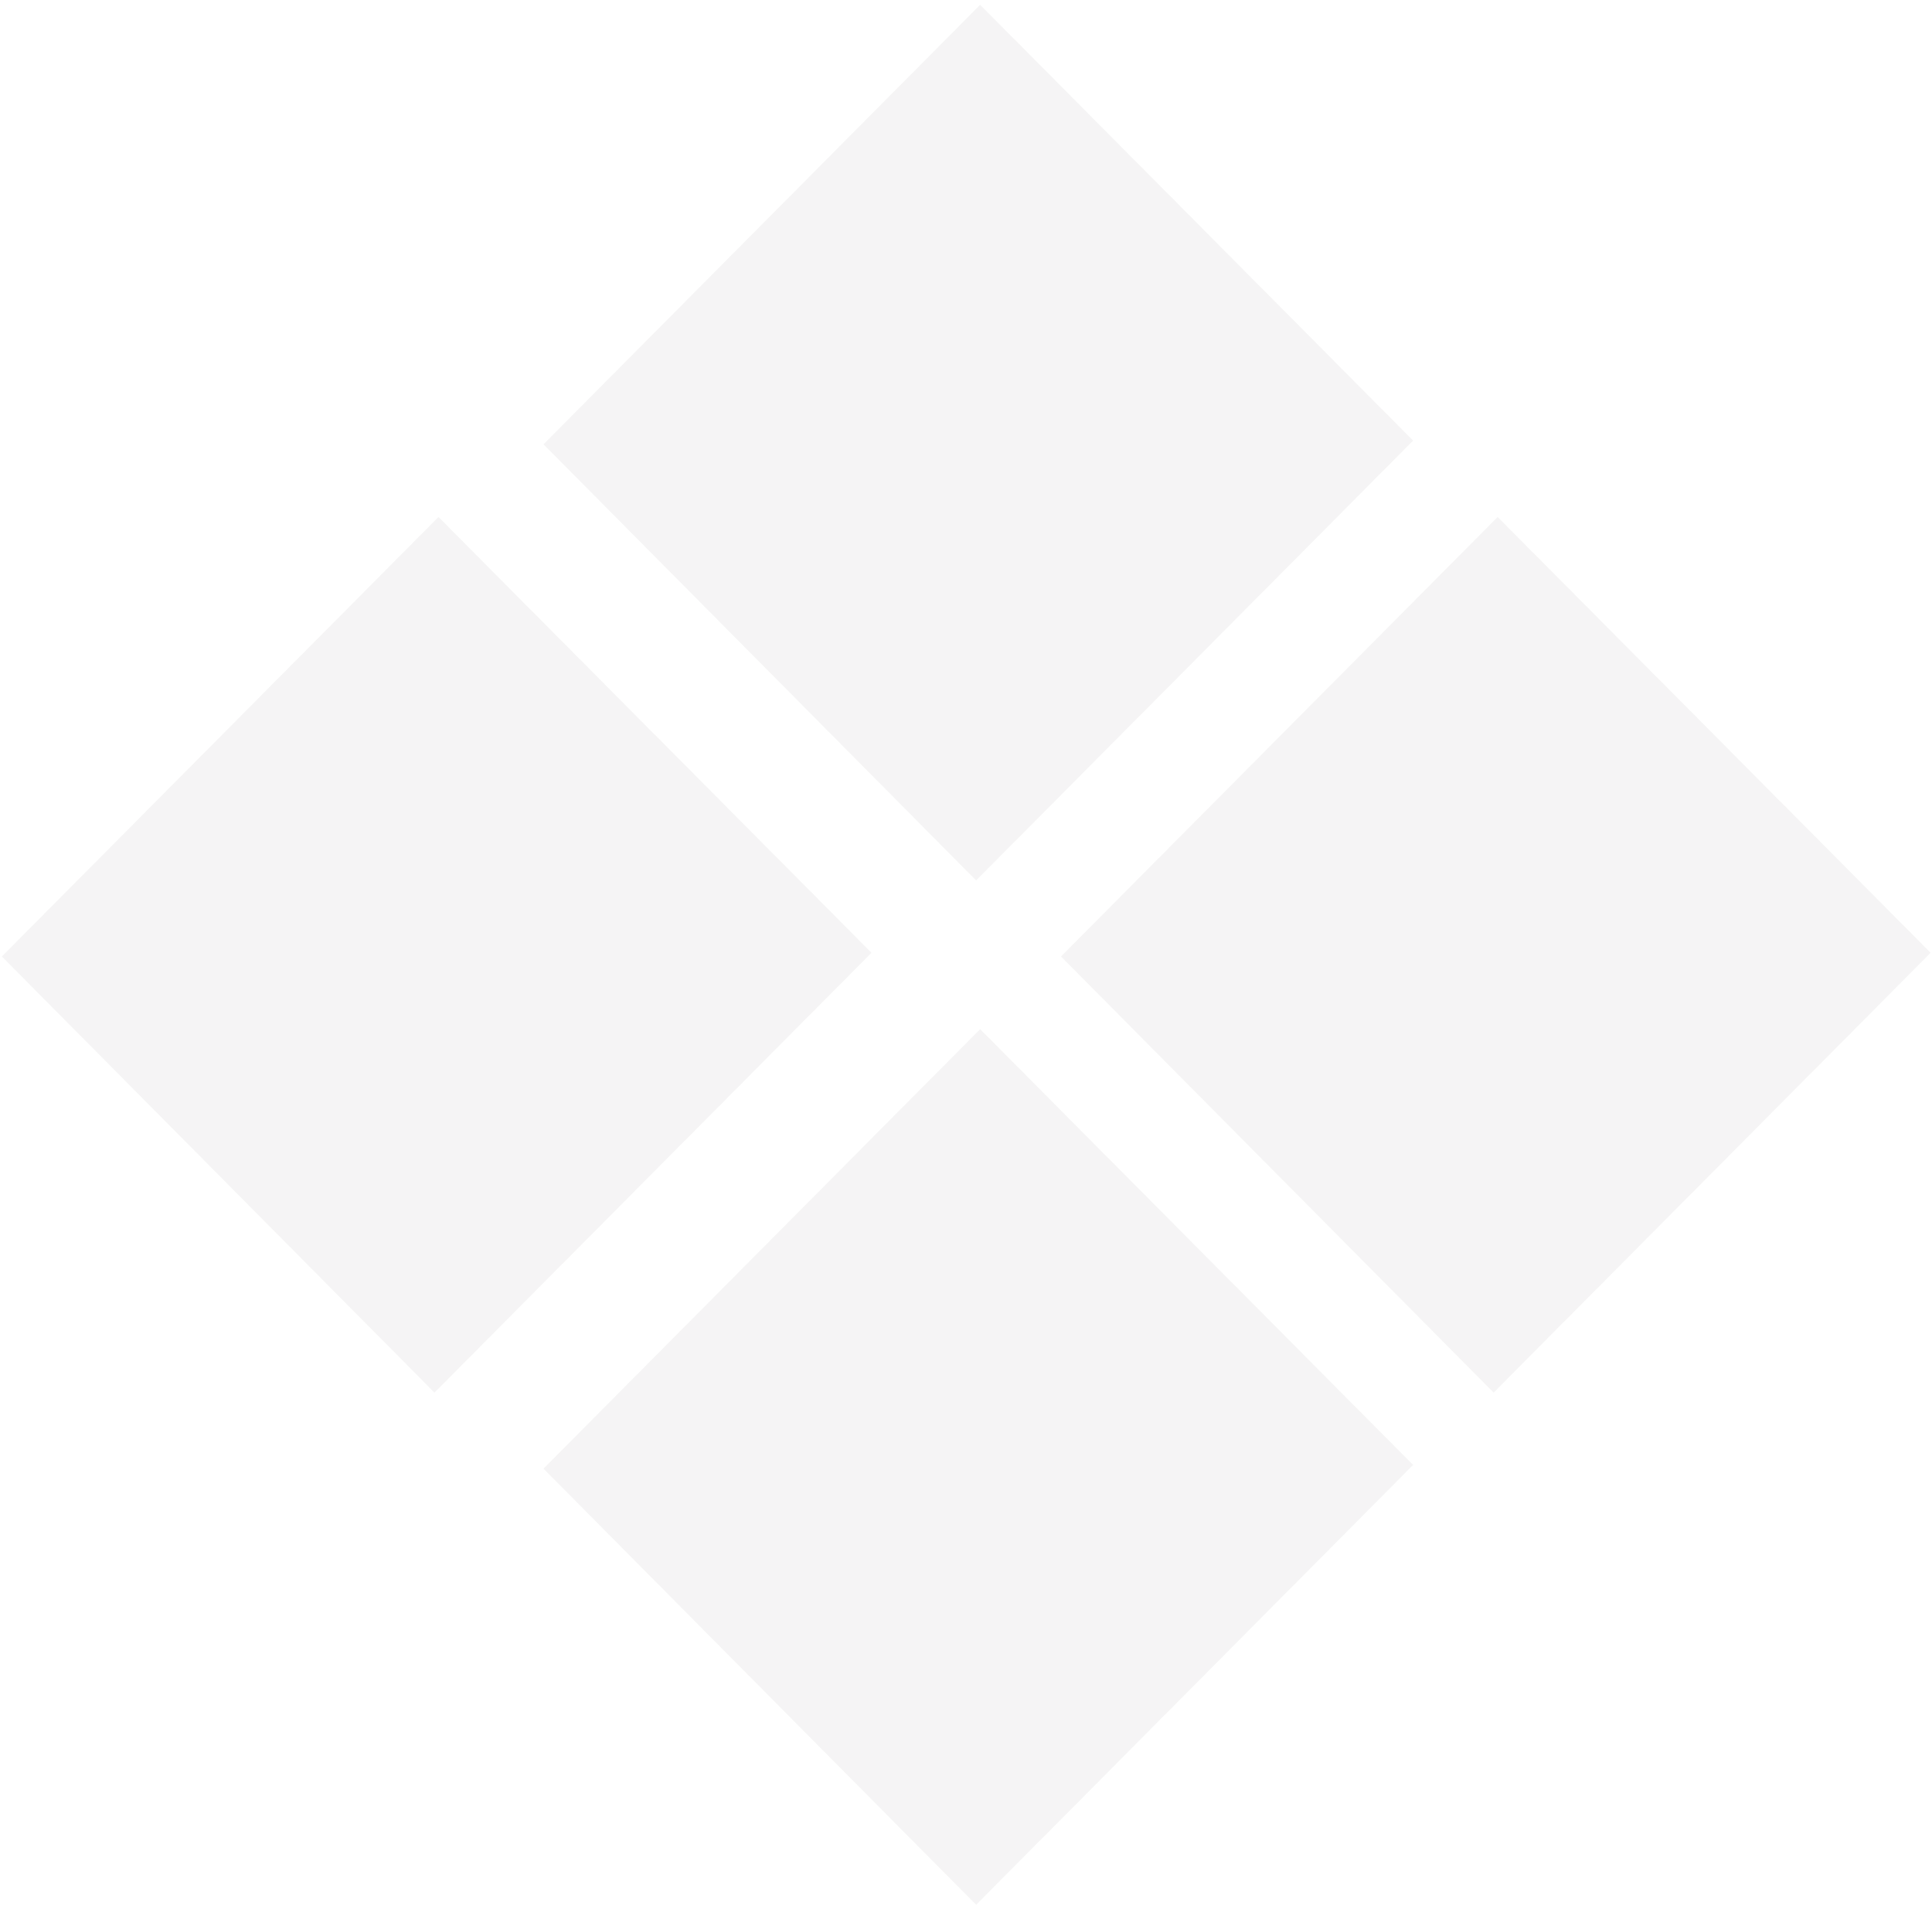 <svg width="433" height="428" viewBox="0 0 433 428" fill="none" xmlns="http://www.w3.org/2000/svg">
<g opacity="0.05">
<path d="M316.705 98.725L218.769 197.276L121.809 99.555L219.67 1.079L316.705 98.725Z" fill="#231F20"/>
<path d="M316.705 328.255L218.769 426.806L121.809 329.085L219.67 230.609L316.705 328.255Z" fill="#231F20"/>
<path d="M432.688 213.491L334.751 312.042L237.791 214.321L335.652 115.845L432.688 213.491Z" fill="#231F20"/>
<path d="M195.311 213.491L97.374 312.042L0.414 214.321L98.275 115.845L195.311 213.491Z" fill="#231F20"/>
</g>
</svg>
